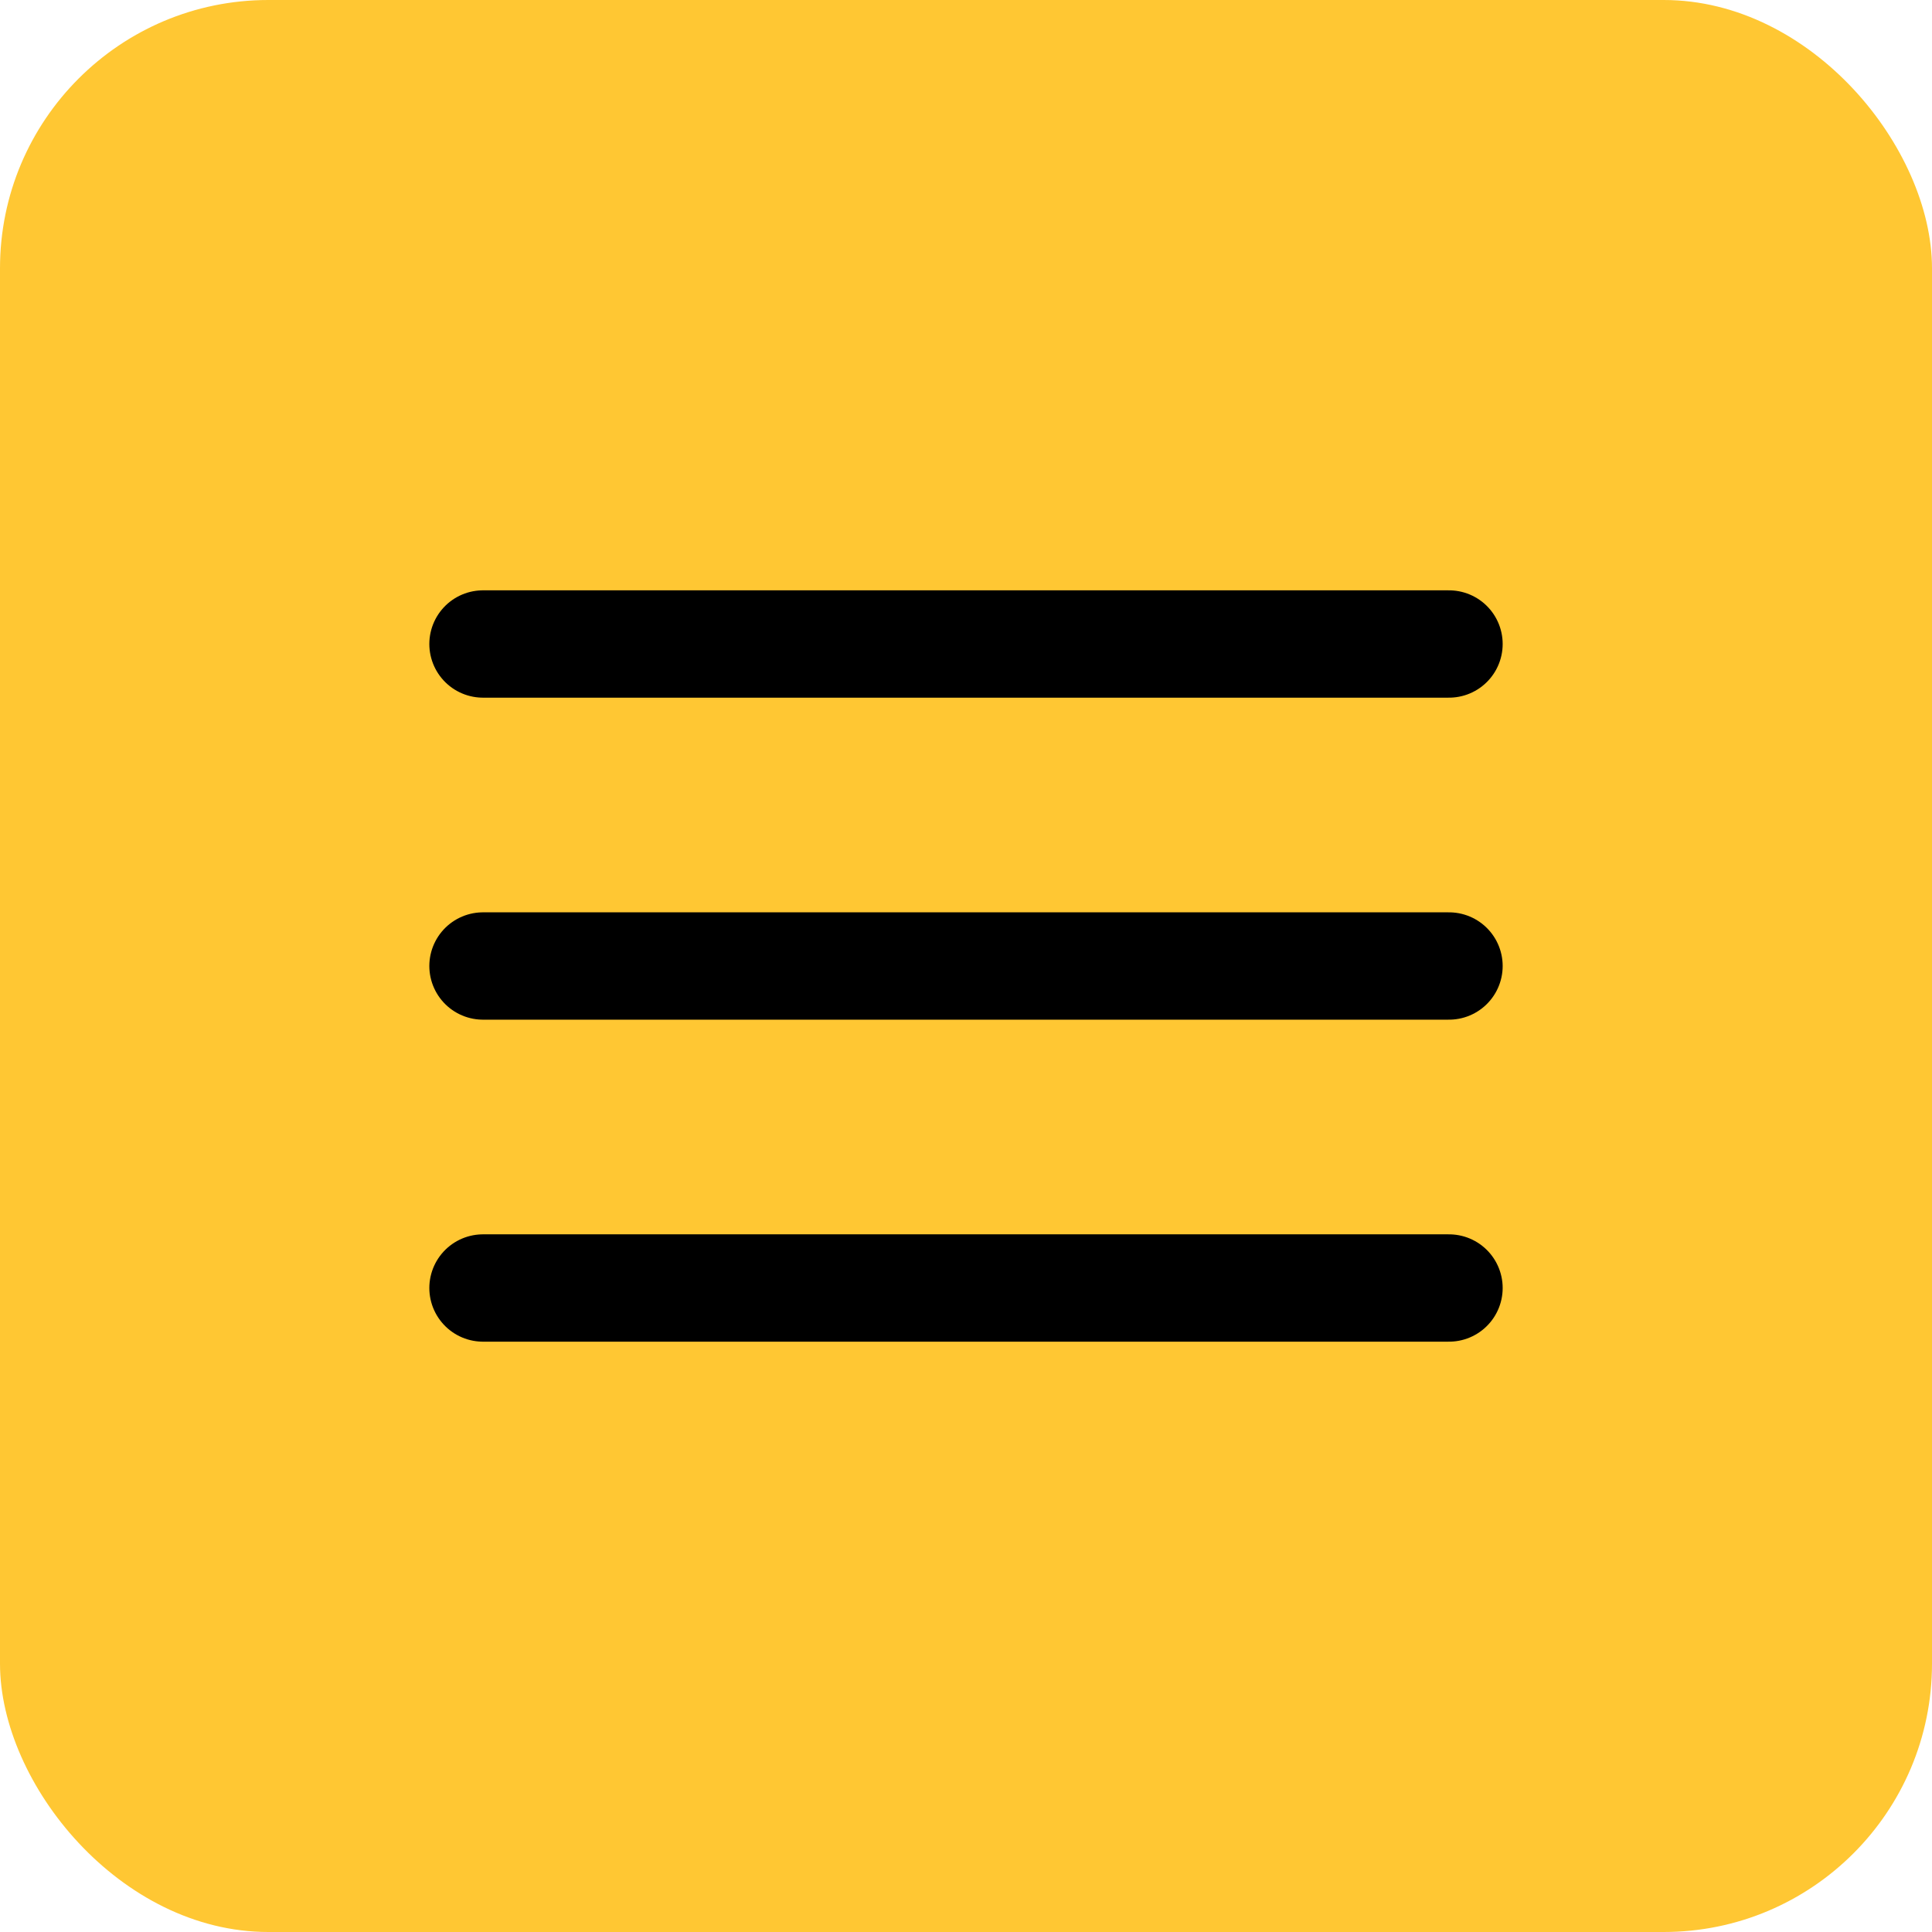 <svg width="36" height="36" viewBox="0 0 36 36" fill="none" xmlns="http://www.w3.org/2000/svg">
<rect width="36" height="36" rx="5" fill="#FFC733"/>
<path d="M9 18H27" stroke="black" stroke-width="2" stroke-linecap="round" stroke-linejoin="round"/>
<path d="M9 12H27" stroke="black" stroke-width="2" stroke-linecap="round" stroke-linejoin="round"/>
<path d="M9 24H27" stroke="black" stroke-width="2" stroke-linecap="round" stroke-linejoin="round"/>
</svg>
